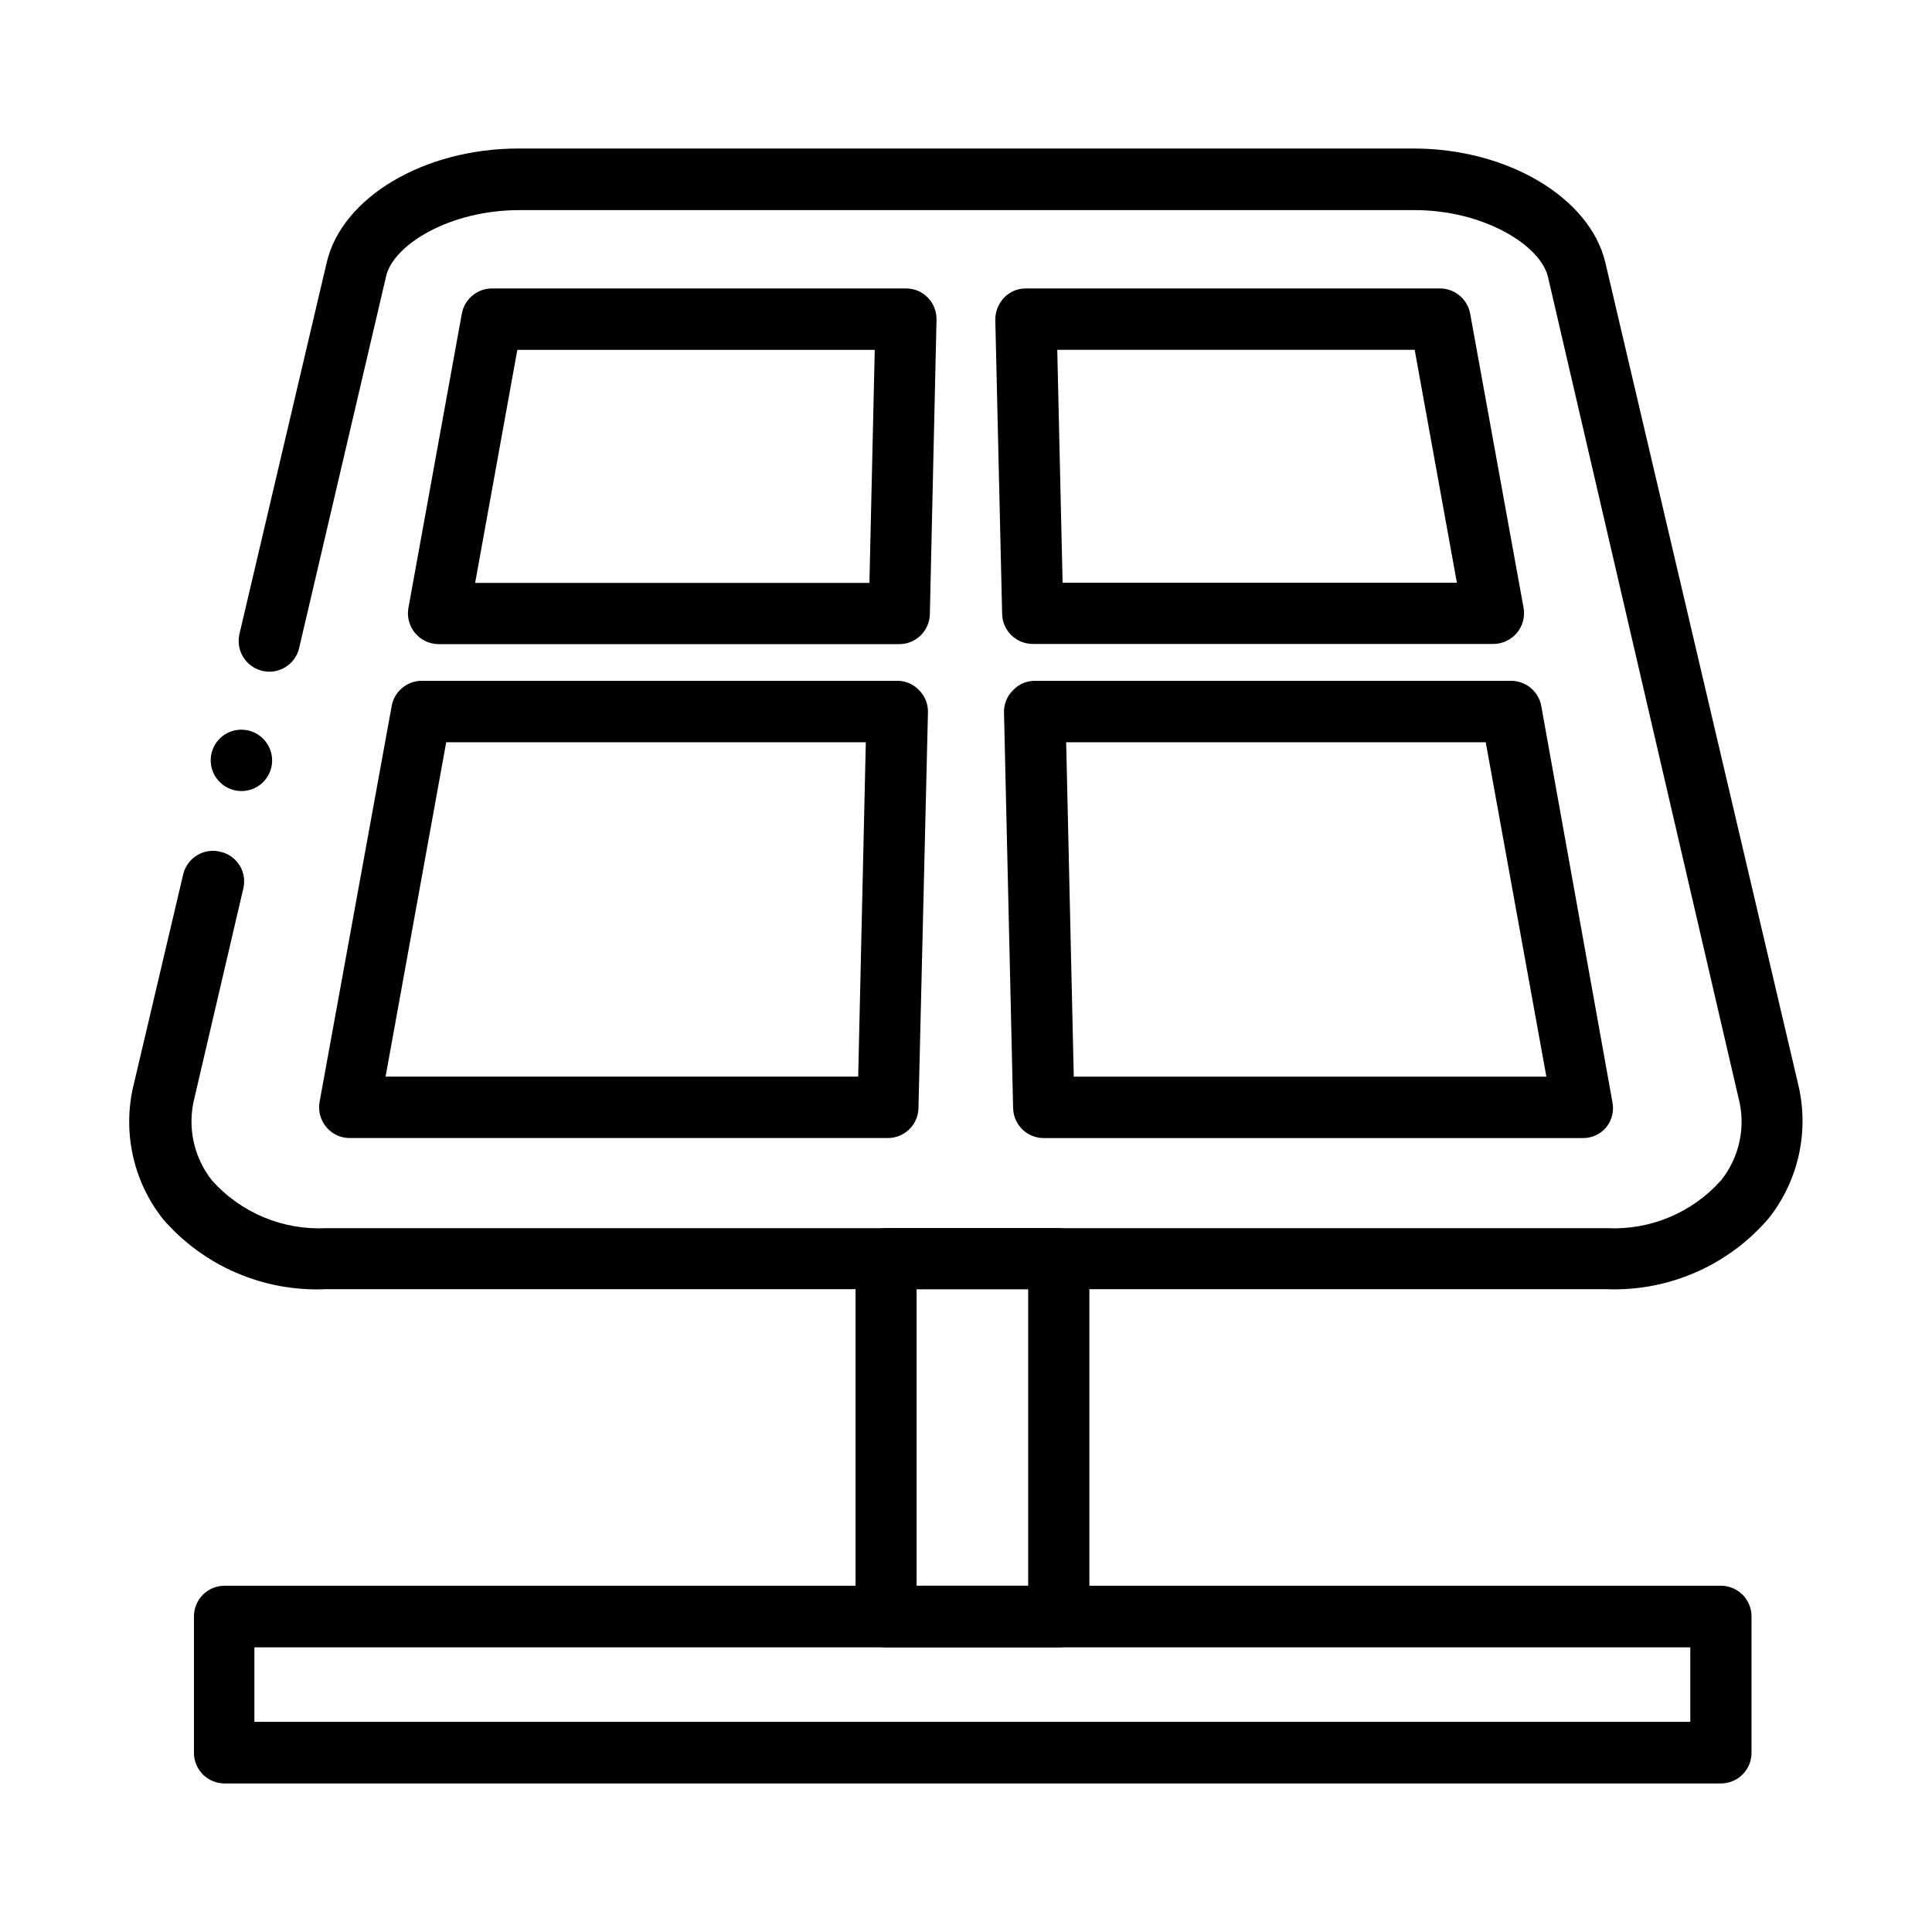 <?xml version="1.0" encoding="UTF-8"?>
<!-- Uploaded to: ICON Repo, www.iconrepo.com, Generator: ICON Repo Mixer Tools -->
<svg fill="#000000" width="800px" height="800px" version="1.1" viewBox="144 144 512 512" xmlns="http://www.w3.org/2000/svg">
 <g>
  <path d="m200.04 343.67c-0.965 4.254 1.59 8.516 5.797 9.676 2.133 0.59 4.414 0.285 6.316-0.848 1.902-1.133 3.262-2.992 3.758-5.148 0.969-4.242-1.559-8.496-5.742-9.676-2.141-0.605-4.438-0.309-6.352 0.824s-3.281 3.004-3.777 5.172zm420.43 87.41-51.035-217.49c-4.031-17.129-25.844-30.23-50.785-30.23h-237.29c-24.938 0-46.754 12.898-50.785 30.23l-23.125 98.445c-0.969 4.238 1.559 8.492 5.746 9.672 2.125 0.594 4.402 0.297 6.305-0.828 1.898-1.121 3.262-2.969 3.769-5.117l23.074-98.645c1.965-8.262 16.828-17.434 35.266-17.434h237.29c18.188 0 33.051 9.168 35.266 17.434l50.535 217.75c2.031 7.617 0.328 15.746-4.582 21.914-7.641 8.586-18.754 13.254-30.23 12.695h-339.52c-11.48 0.559-22.594-4.109-30.23-12.695-4.867-6.188-6.566-14.297-4.586-21.914l13-55.723c0.828-4.207-1.785-8.324-5.945-9.371-2.133-0.594-4.414-0.289-6.32 0.844-1.902 1.133-3.258 2.996-3.754 5.152l-13.047 55.418h-0.004c-3.121 12.484-0.293 25.707 7.66 35.82 10.785 12.516 26.719 19.387 43.227 18.641h339.27c16.527 0.668 32.449-6.297 43.176-18.891 7.906-10.078 10.73-23.234 7.656-35.672z"/>
  <path d="m389.92 222.91c-1.512-1.582-3.606-2.473-5.793-2.469h-109.78c-3.918 0.031-7.258 2.844-7.961 6.699l-14.156 77.992c-0.414 2.359 0.23 4.785 1.766 6.629 1.531 1.844 3.797 2.918 6.195 2.941h122.12c4.418 0 8.027-3.539 8.109-7.961l1.766-78.039c0.043-2.156-0.773-4.242-2.269-5.793zm-15.516 75.57h-104.49l11.184-61.766h94.719z"/>
  <path d="m547.77 305.13-14.156-77.992c-0.703-3.856-4.043-6.668-7.961-6.699h-109.78c-2.188-0.016-4.285 0.879-5.793 2.469-1.484 1.562-2.316 3.637-2.316 5.793l1.812 77.988c0.082 4.422 3.691 7.961 8.113 7.961h122.12c2.398-0.023 4.664-1.098 6.199-2.941 1.531-1.844 2.176-4.269 1.762-6.629zm-122.17-6.703-1.414-61.715h94.719l11.184 61.715z"/>
  <path d="m387.5 326.84c-1.512-1.574-3.609-2.449-5.793-2.418h-125.95c-3.926 0.016-7.277 2.836-7.961 6.703l-19.094 104.84c-0.449 2.387 0.195 4.848 1.762 6.703 1.52 1.859 3.797 2.93 6.199 2.922h142.68c4.398-0.027 7.977-3.559 8.059-7.961l2.519-104.94c0.035-2.199-0.84-4.316-2.418-5.848zm-16.07 102.48h-125.25l16.07-88.621h111.2z"/>
  <path d="m571.29 435.97-18.84-104.89c-0.707-3.848-4.055-6.641-7.961-6.652h-126.21c-2.188-0.02-4.289 0.875-5.793 2.469-1.566 1.52-2.438 3.613-2.418 5.797l2.418 104.95v-0.004c0.082 4.402 3.66 7.934 8.062 7.961h142.98c2.402 0.008 4.676-1.062 6.195-2.922 1.496-1.891 2.07-4.348 1.562-6.703zm-142.73-6.648-2.016-88.621h111.19l16.07 88.621z"/>
  <path d="m600.06 564.24h-396.55c-2.16 0-4.231 0.859-5.754 2.391-1.52 1.535-2.371 3.609-2.356 5.769v36.074c-0.016 2.16 0.836 4.234 2.356 5.766 1.523 1.531 3.594 2.394 5.754 2.394h396.55c2.16 0 4.231-0.863 5.754-2.394 1.52-1.531 2.371-3.606 2.356-5.766v-36.074c0.016-2.16-0.836-4.234-2.356-5.769-1.523-1.531-3.594-2.391-5.754-2.391zm-8.113 36.07h-380.53v-19.75h380.53z"/>
  <path d="m424.59 469.47h-45.797c-2.152 0.016-4.211 0.883-5.723 2.414-1.512 1.527-2.352 3.598-2.34 5.75v94.766c-0.012 2.152 0.828 4.219 2.34 5.75 1.512 1.531 3.57 2.398 5.723 2.41h45.797c4.488-0.027 8.109-3.672 8.109-8.16v-94.766c0-4.488-3.621-8.137-8.109-8.164zm-8.113 94.77h-29.574v-78.598h29.574z"/>
 </g>
</svg>